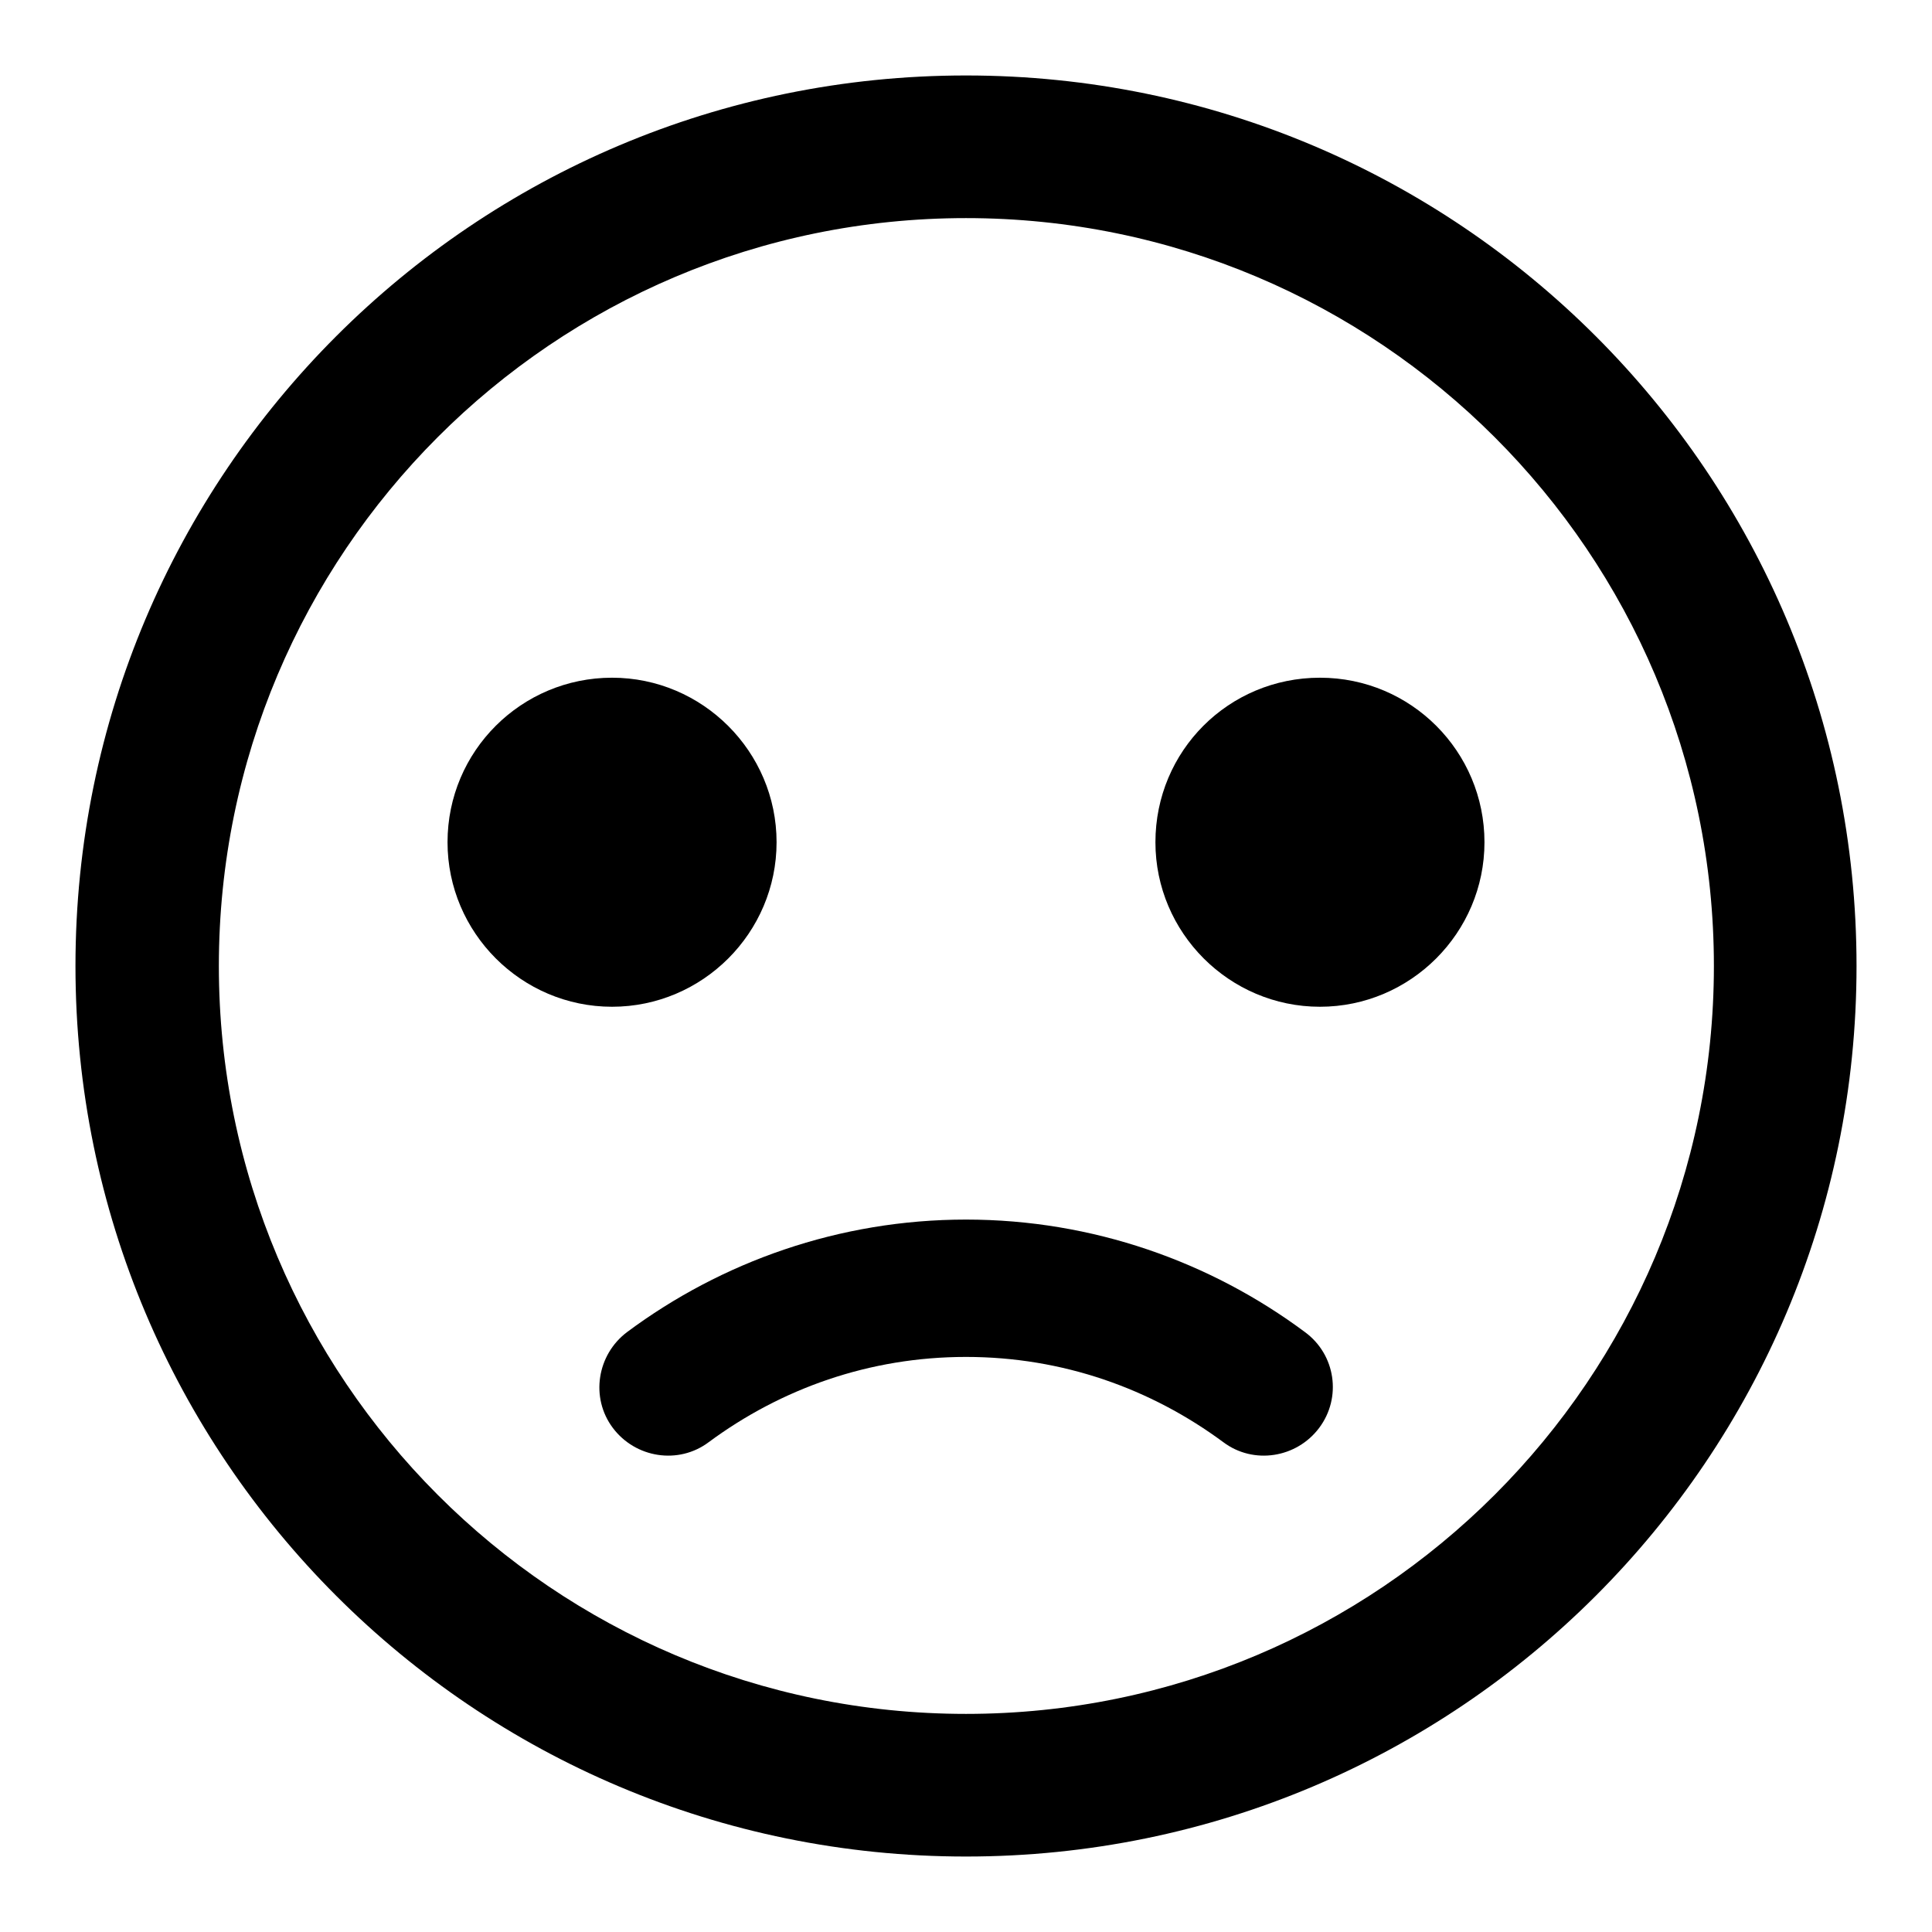 <?xml version="1.0" encoding="utf-8"?>
<!-- Svg Vector Icons : http://www.onlinewebfonts.com/icon -->
<!DOCTYPE svg PUBLIC "-//W3C//DTD SVG 1.1//EN" "http://www.w3.org/Graphics/SVG/1.1/DTD/svg11.dtd">
<svg version="1.1" xmlns="http://www.w3.org/2000/svg" xmlns:xlink="http://www.w3.org/1999/xlink" x="0px" y="0px" viewBox="0 0 256 256" enable-background="new 0 0 256 256" xml:space="preserve">
<g><g><path fill="#000000" d="M81.2,189.2c3,4,8.7,4.9,12.7,1.9c9.6-7.1,21.3-11.3,34.1-11.3c12.8,0,24.5,4.2,34.1,11.3c4,3,9.7,2.1,12.7-1.9c3-4,2.2-9.7-1.9-12.7c-12.5-9.3-28.1-14.9-44.9-14.9c-16.8,0-32.4,5.6-44.9,14.9C79.1,179.5,78.2,185.2,81.2,189.2z"/><path fill="#000000" d="M174.9,133.4c12,0,21.8-9.8,21.8-21.8c0-12-9.7-21.8-21.8-21.8s-21.8,9.7-21.8,21.8C153.1,123.6,162.9,133.4,174.9,133.4z"/><path fill="#000000" d="M81.1,133.4c12,0,21.8-9.8,21.8-21.8c0-12-9.8-21.8-21.8-21.8c-12,0-21.8,9.7-21.8,21.8C59.3,123.6,69.1,133.4,81.1,133.4z"/><path fill="#000000" d="M128,246c65.2,0,118-52.8,118-118c0-65.2-52.8-118-118-118C62.8,10,10,62.8,10,128C10,193.2,62.8,246,128,246z M128,28.9c54.7,0,99.1,44.4,99.1,99.1c0,54.7-44.4,99.1-99.1,99.1c-54.7,0-99-44.4-99-99.1C29,73.3,73.3,28.9,128,28.9z"/></g></g>
</svg>